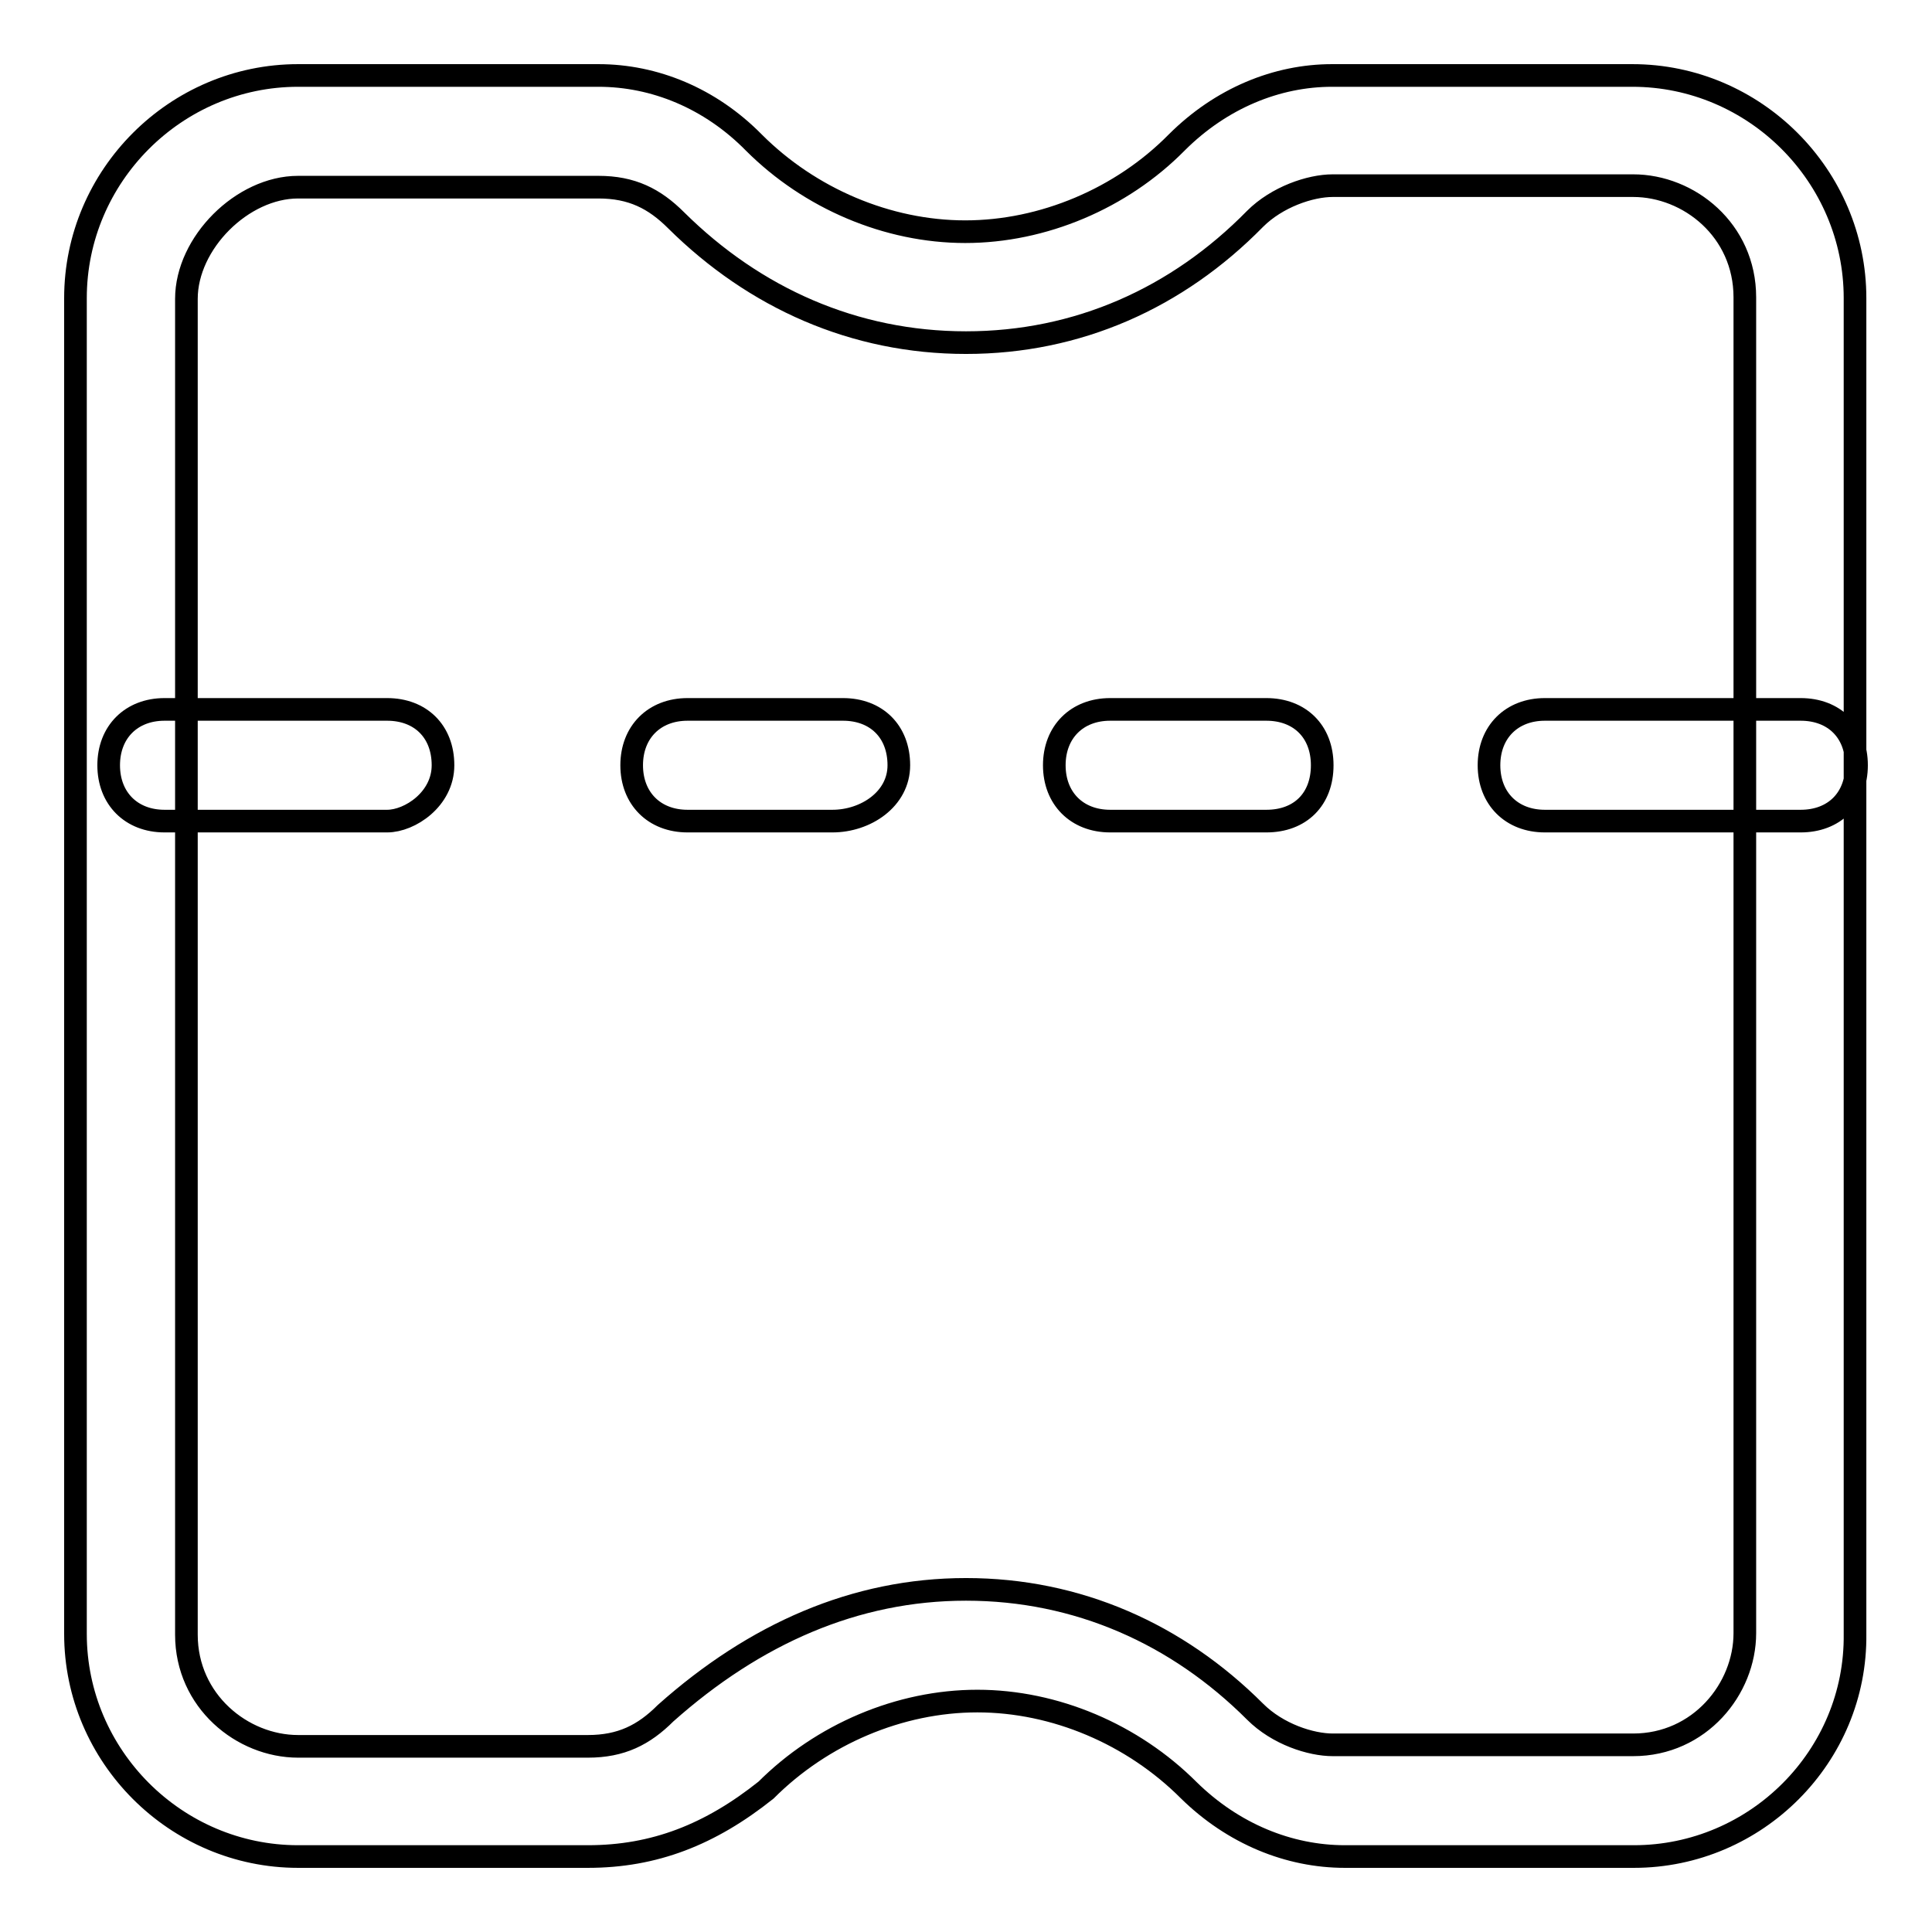 <?xml version="1.0" encoding="utf-8"?>
<!-- Svg Vector Icons : http://www.onlinewebfonts.com/icon -->
<!DOCTYPE svg PUBLIC "-//W3C//DTD SVG 1.1//EN" "http://www.w3.org/Graphics/SVG/1.1/DTD/svg11.dtd">
<svg version="1.1" xmlns="http://www.w3.org/2000/svg" xmlns:xlink="http://www.w3.org/1999/xlink" x="0px" y="0px" viewBox="0 0 256 256" enable-background="new 0 0 256 256" xml:space="preserve">
<g> <path stroke-width="3" fill-opacity="0" stroke="#000000"  d="M216.5,246h-38.3c-7.4,0-14.8-3-20.7-8.8c-7.4-7.4-17.7-11.8-28-11.8c-10.3,0-20.6,4.4-28,11.8 c-7.4,5.9-14.8,8.8-23.6,8.8H39.5C23.3,246,10,232.7,10,216.5v-177C10,23.3,23.3,10,39.5,10h39.8c7.4,0,14.8,3,20.6,8.9 c7.4,7.4,17.7,11.8,28,11.8s20.7-4.4,28-11.8c5.9-5.9,13.3-8.9,20.6-8.9h39.8c16.2,0,29.5,13.3,29.5,29.5v177 C246,232.7,232.7,246,216.5,246z M128,210.6c14.8,0,28,5.9,38.3,16.2c3,3,7.4,4.4,10.3,4.4h39.8c8.8,0,14.8-7.4,14.8-14.8v-177 c0-8.9-7.4-14.8-14.8-14.8h-39.8c-3,0-7.4,1.5-10.3,4.4C156,39.5,142.8,45.4,128,45.4s-28-5.9-38.4-16.2c-2.9-2.9-5.9-4.4-10.3-4.4 H39.5c-7.4,0-14.8,7.4-14.8,14.8v177c0,8.8,7.4,14.8,14.8,14.8h38.4c4.4,0,7.4-1.5,10.3-4.4C100,216.5,113.3,210.6,128,210.6z  M238.6,108.8h-33.9c-4.4,0-7.4-3-7.4-7.4c0-4.4,3-7.4,7.4-7.4h33.9c4.4,0,7.4,2.9,7.4,7.4C246,105.9,243,108.8,238.6,108.8z  M167.8,108.8h-20.7c-4.4,0-7.4-3-7.4-7.4c0-4.4,3-7.4,7.4-7.4h20.7c4.4,0,7.4,2.9,7.4,7.4C175.2,105.9,172.3,108.8,167.8,108.8z  M110.3,108.8H91.1c-4.4,0-7.4-3-7.4-7.4c0-4.4,3-7.4,7.4-7.4h20.6c4.4,0,7.4,2.9,7.4,7.4C119.1,105.9,114.7,108.8,110.3,108.8z  M51.3,108.8H21.8c-4.4,0-7.4-3-7.4-7.4c0-4.4,3-7.4,7.4-7.4h29.5c4.4,0,7.4,2.9,7.4,7.4C58.7,105.9,54.3,108.8,51.3,108.8z"/></g>
</svg>